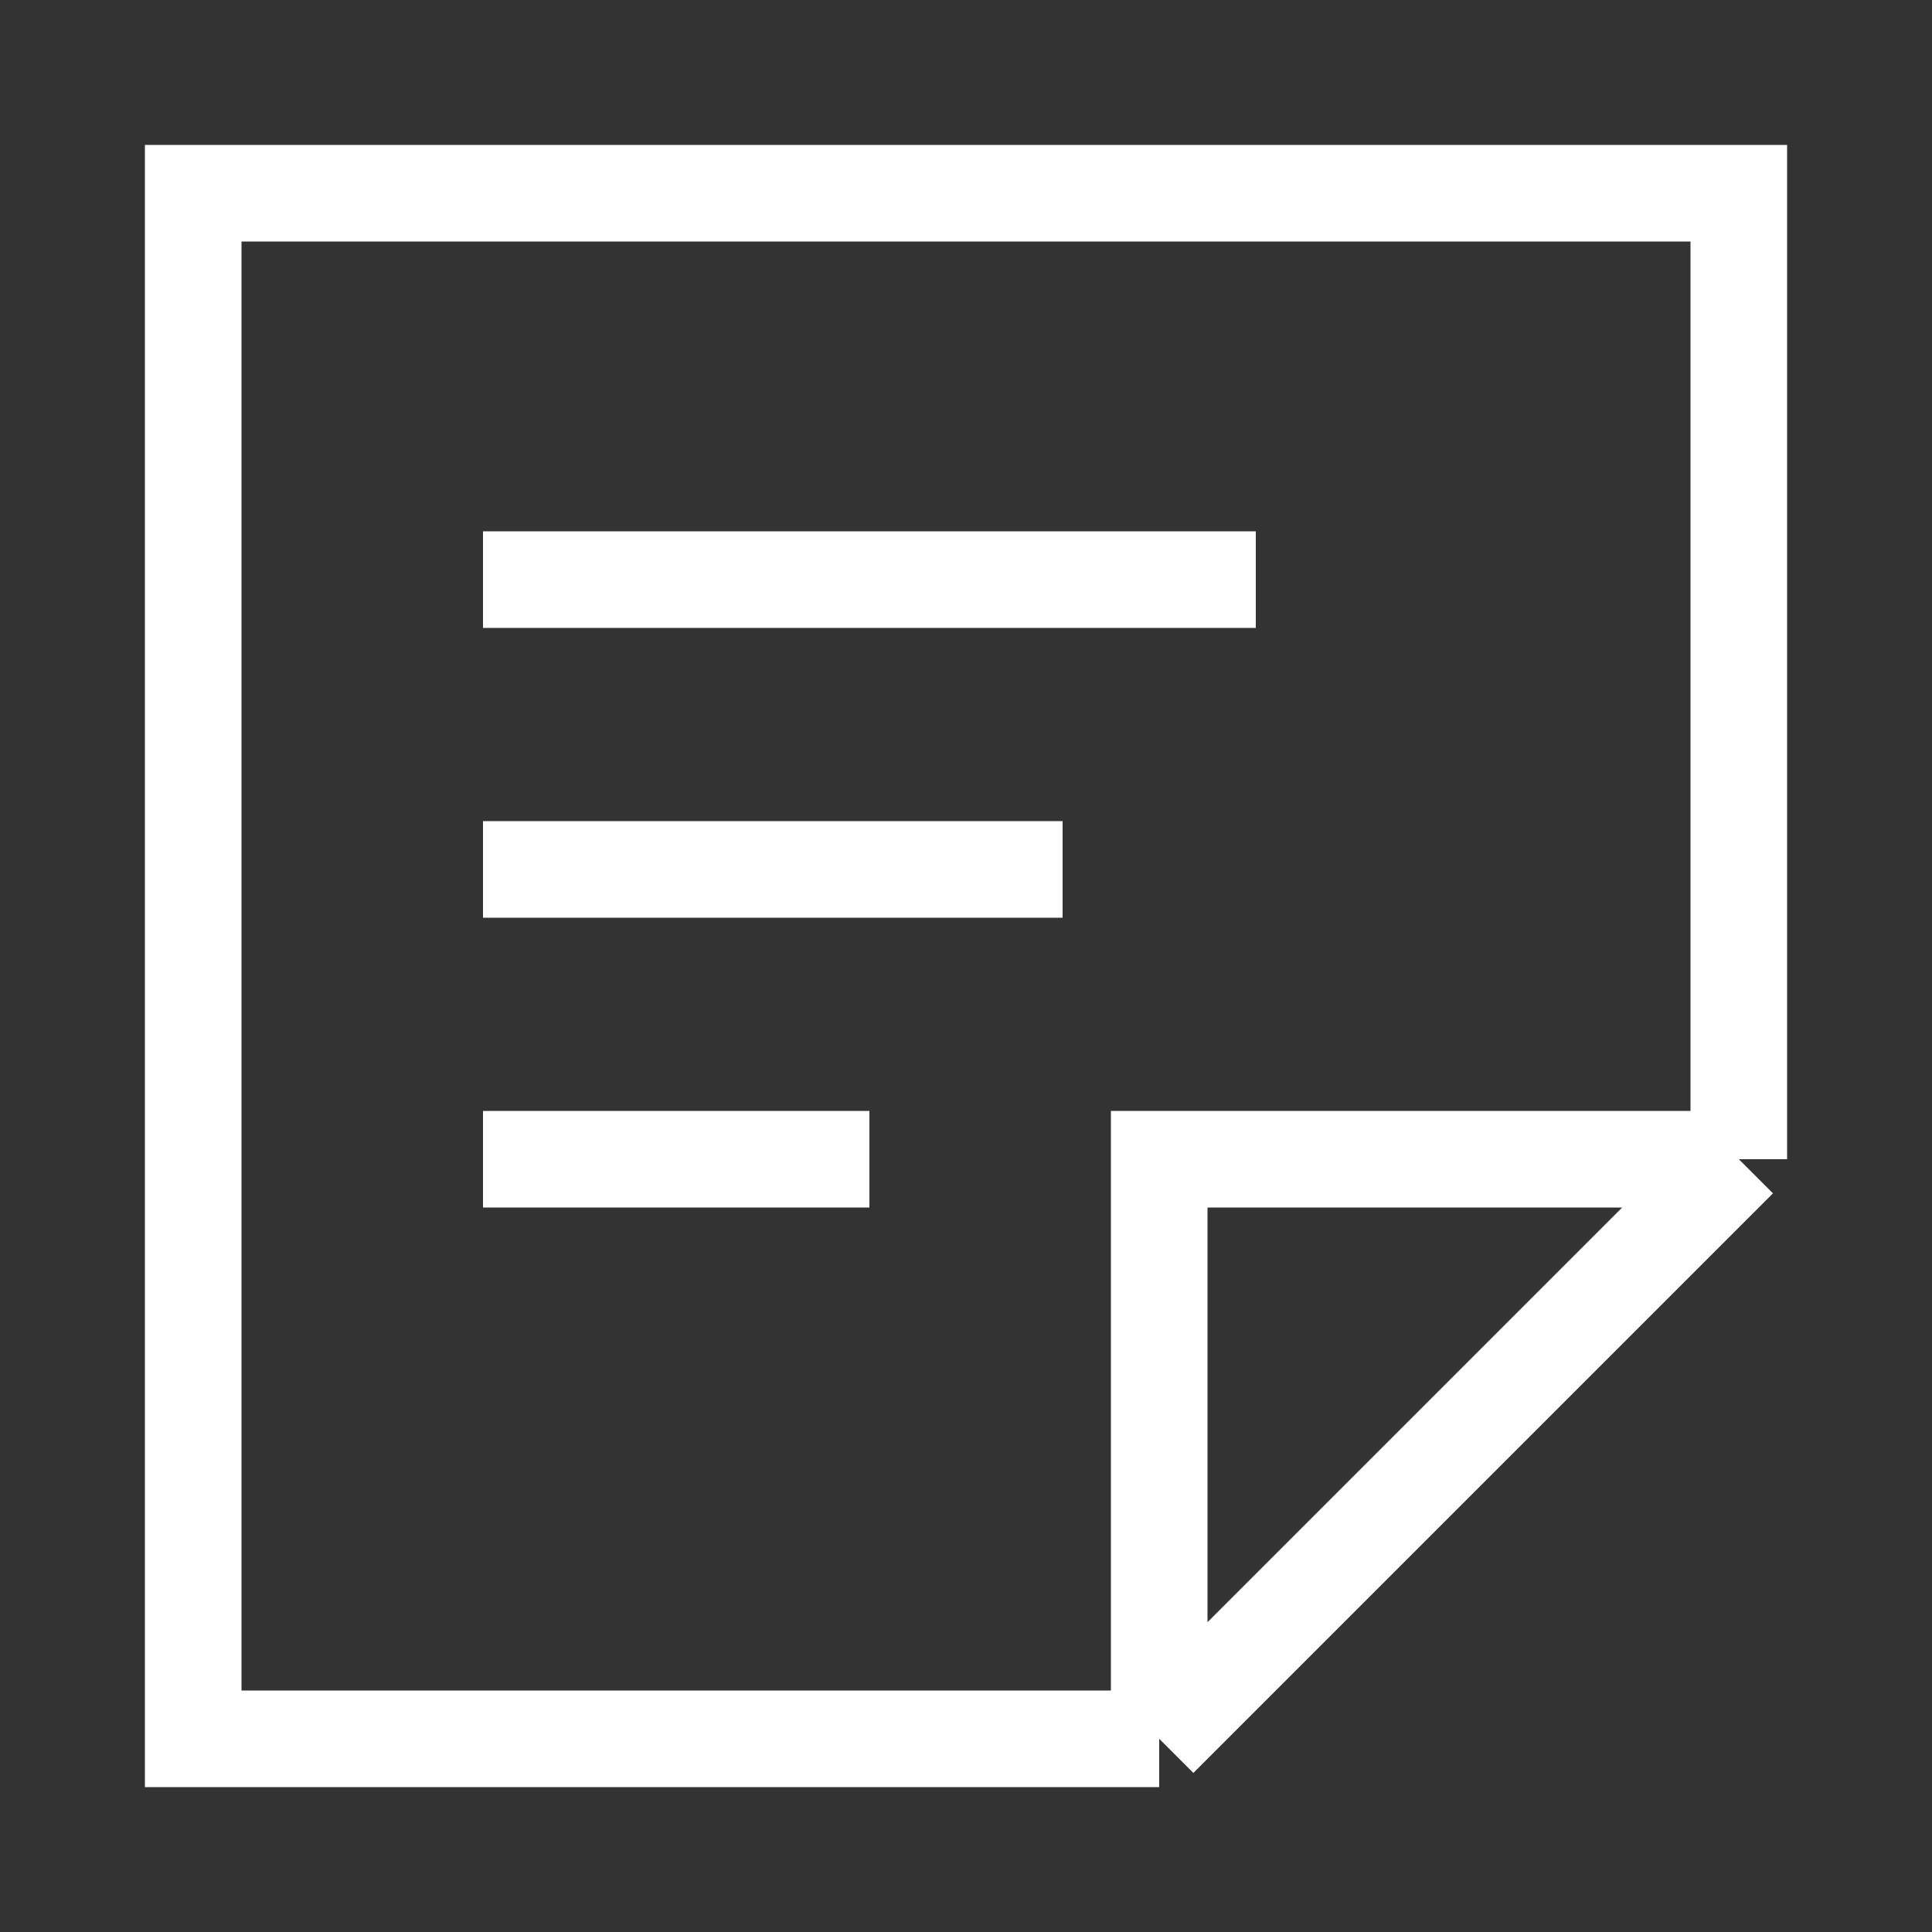 <svg width="20" height="20" viewBox="0 0 20 20" fill="none" xmlns="http://www.w3.org/2000/svg">
<rect x="0" y="0" width="20" height="20" fill="#333333" stroke="none"/>
<g id="info">
<path id="Rectangle 117" d="M18 12H12V18M18 12V2H2V18H12M18 12L12 18" stroke="white"/>
<path id="Vector 6" d="M5 6H13" stroke="white" stroke-linejoin="round"/>
<path id="Vector 7" d="M5 9H11" stroke="white" stroke-linejoin="round"/>
<path id="Vector 8" d="M5 12H9" stroke="white" stroke-linejoin="round"/>
</g>
</svg>
